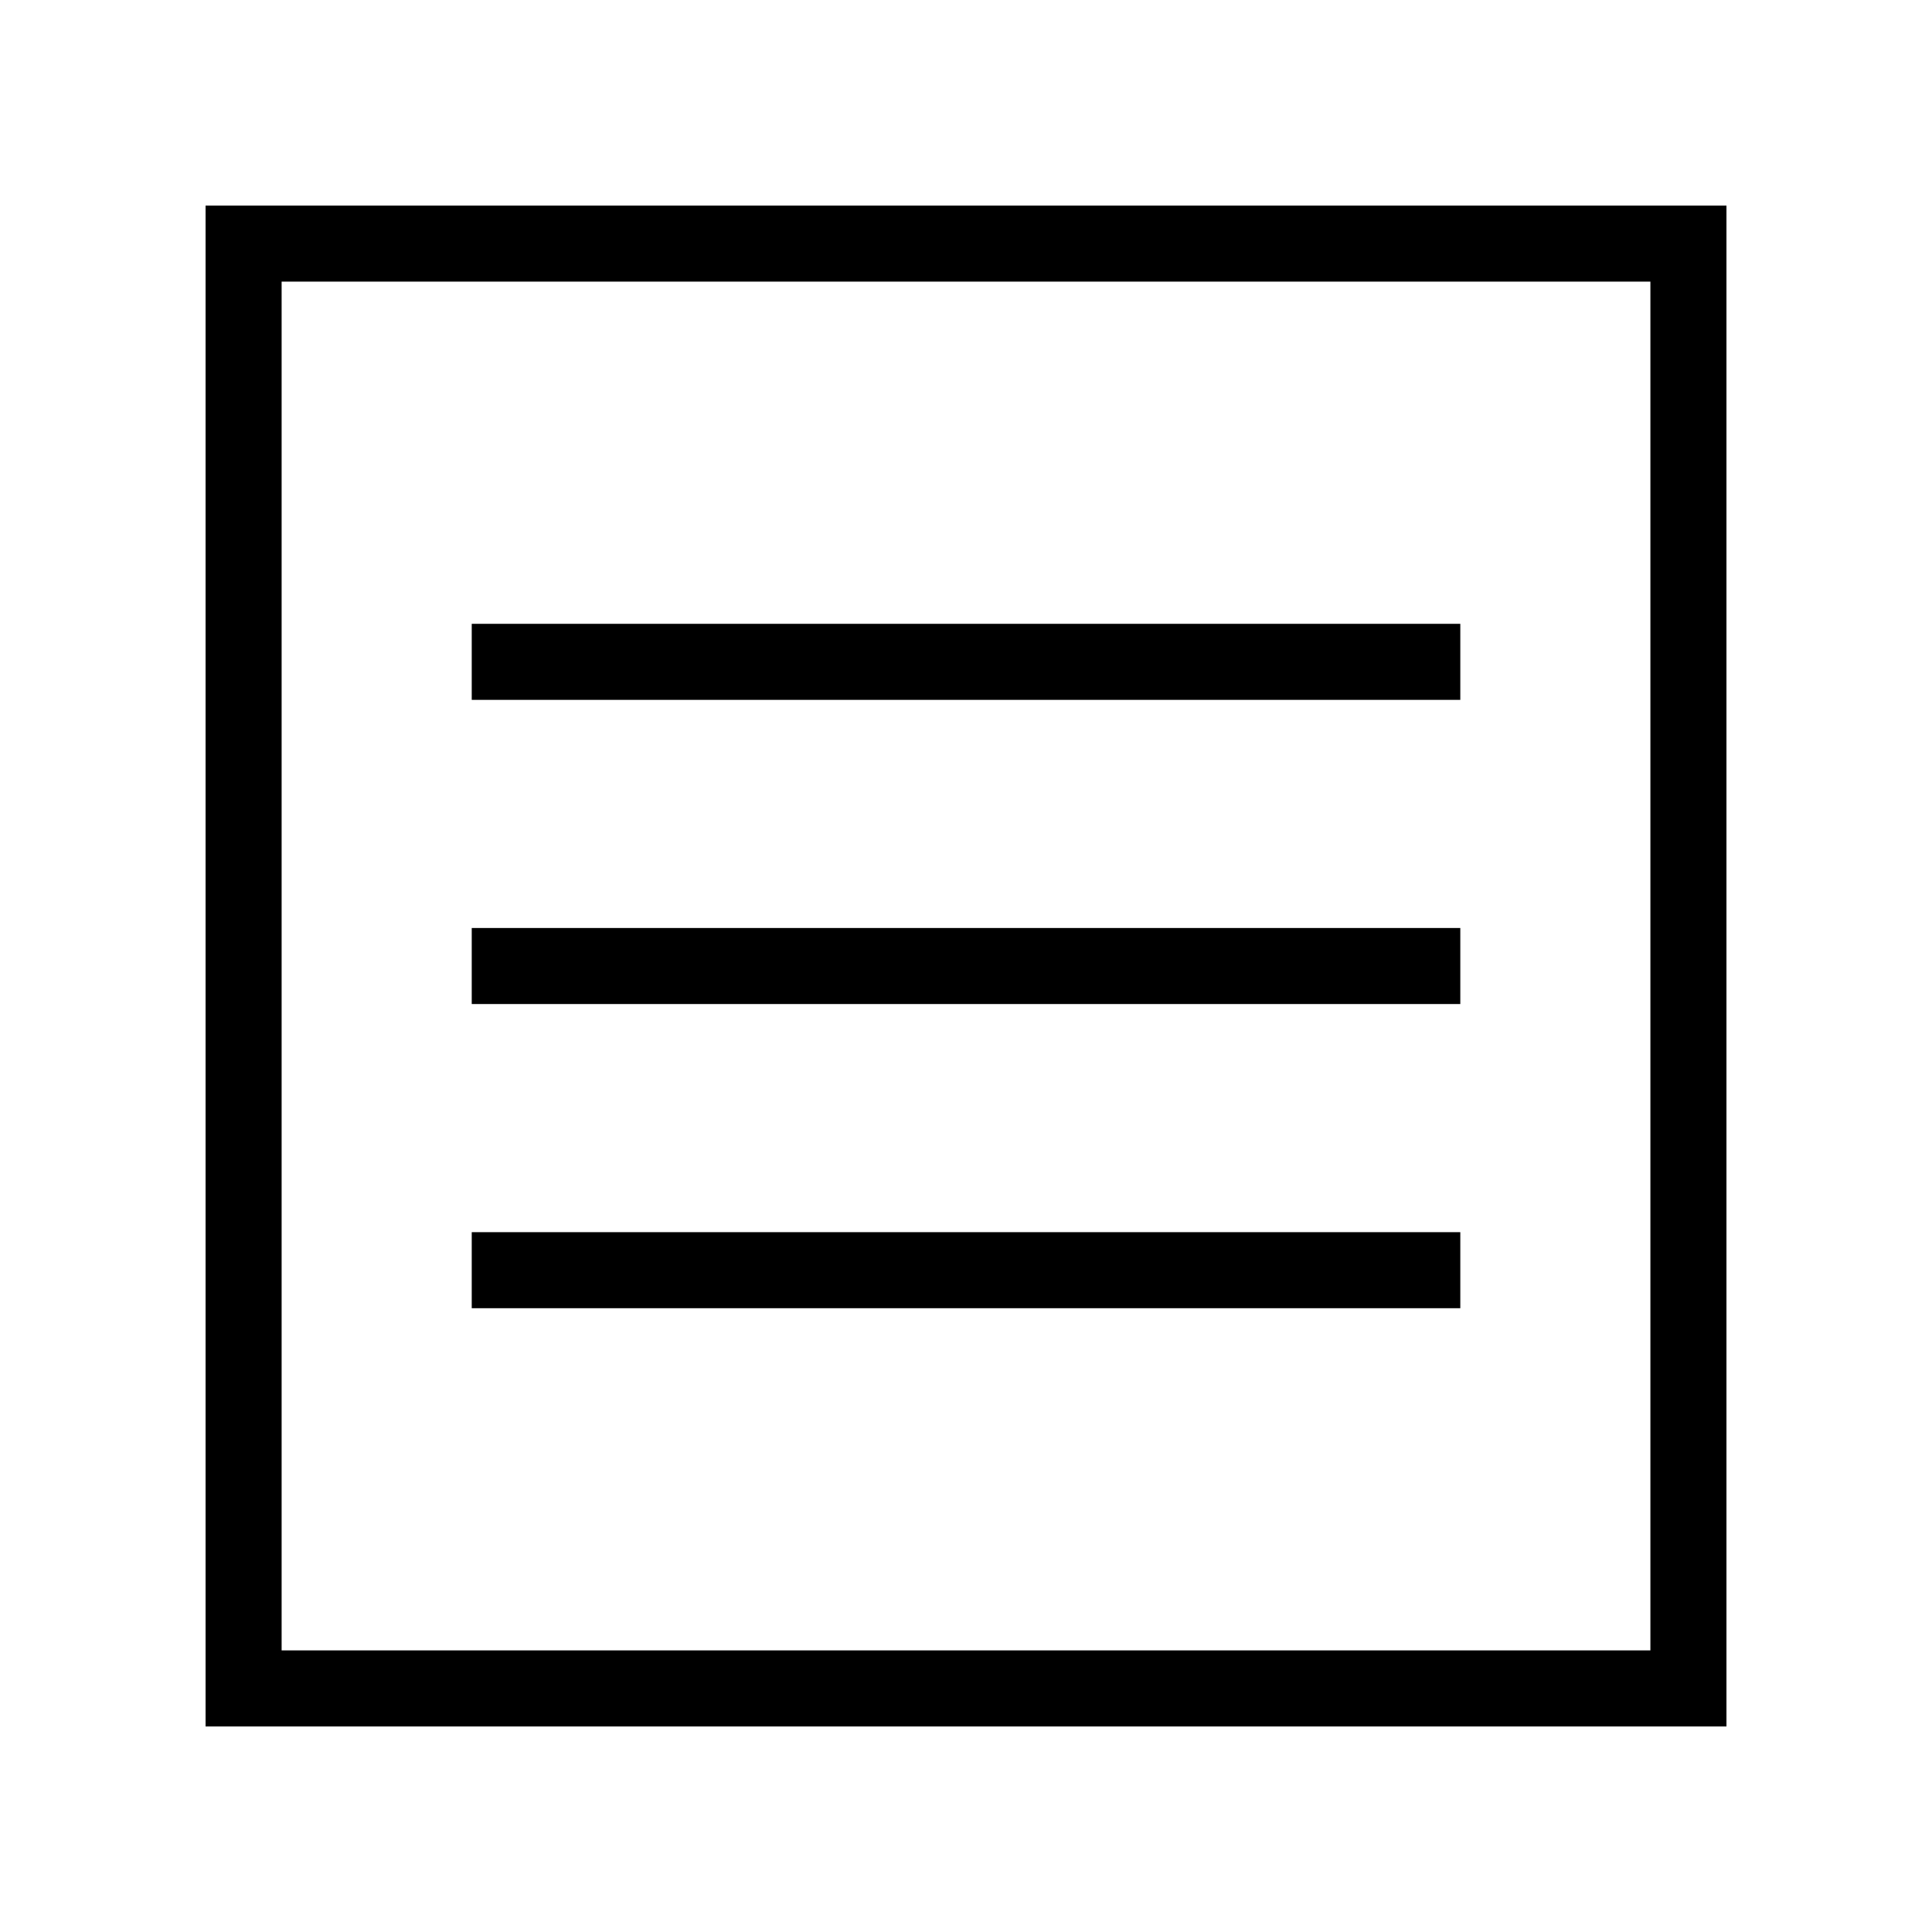 <?xml version="1.0" encoding="UTF-8"?>
<!-- The Best Svg Icon site in the world: iconSvg.co, Visit us! https://iconsvg.co -->
<svg fill="#000000" width="800px" height="800px" version="1.1" viewBox="144 144 512 512" xmlns="http://www.w3.org/2000/svg">
 <path d="m198.48 198.48v403.05h403.05v-403.05zm20.152 20.152h362.74v362.74h-362.74zm50.383 90.688v20.152h261.98v-20.152zm0 80.609v20.152h261.98v-20.152zm0 80.609v20.152h261.98v-20.152z"/>
</svg>